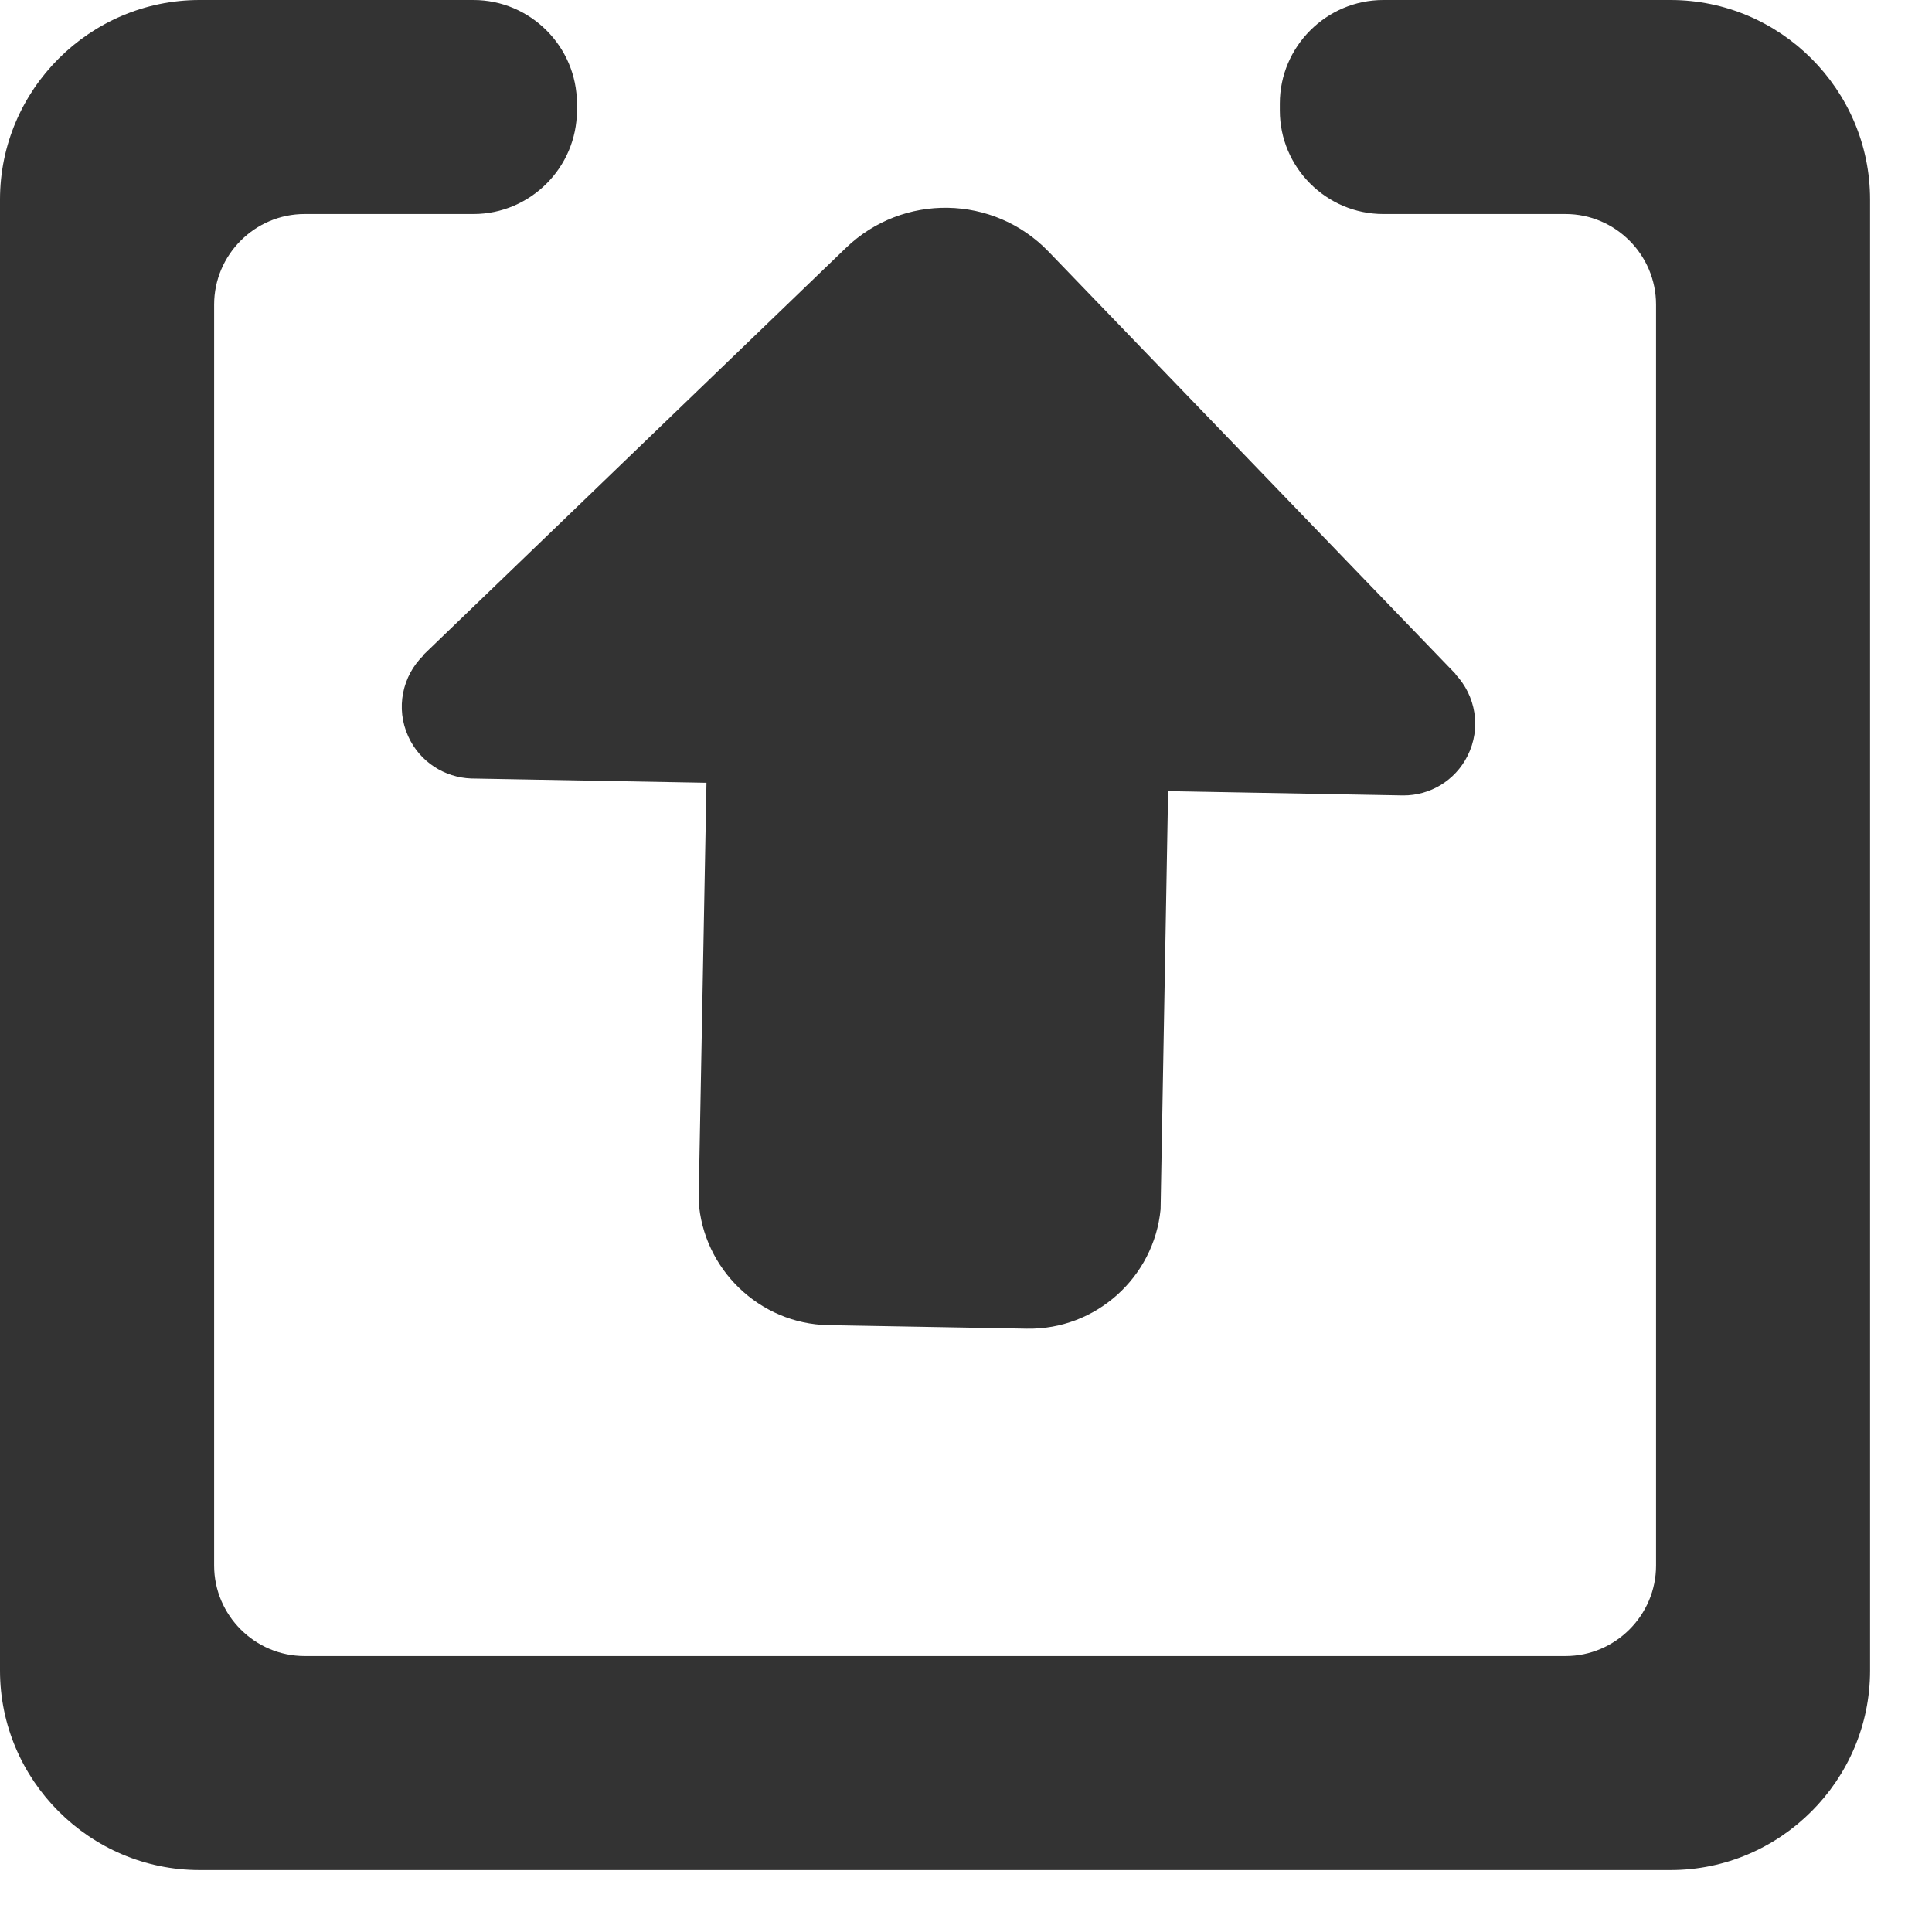 <?xml version="1.0" encoding="UTF-8" standalone="no"?>
<svg width="18px" height="18px" viewBox="0 0 18 18" version="1.1" xmlns="http://www.w3.org/2000/svg" xmlns:xlink="http://www.w3.org/1999/xlink" xmlns:sketch="http://www.bohemiancoding.com/sketch/ns">
    <!-- Generator: sketchtool 3.5.2 (25235) - http://www.bohemiancoding.com/sketch -->
    <title>icon_Export</title>
    <desc>Created with sketchtool.</desc>
    <defs></defs>
    <g id="Page-1" stroke="none" stroke-width="1" fill="none" fill-rule="evenodd" sketch:type="MSPage">
        <g id="Icons-and-Avatar" sketch:type="MSArtboardGroup" transform="translate(-193, -82)">
            <g id="icon_Export" sketch:type="MSLayerGroup" transform="translate(184, 73)">
                <path d="M12.804,15.862 C12.912,16.1 13.144,16.244 13.389,16.253 L15.582,16.293 L15.509,20.188 C15.549,20.821 16.073,21.334 16.717,21.346 L18.566,21.379 C19.21,21.391 19.752,20.899 19.813,20.267 L19.883,16.371 L22.074,16.411 C22.319,16.412 22.555,16.277 22.673,16.042 C22.803,15.783 22.749,15.481 22.56,15.282 L22.563,15.281 L18.769,11.344 C18.257,10.813 17.412,10.798 16.881,11.31 L12.941,15.105 L12.945,15.106 C12.749,15.297 12.683,15.598 12.804,15.862 Z M24.564,9 L22.812,9 L22.319,9 L21.888,9 C21.358,9 20.924,9.434 20.924,9.964 L20.924,10.03 C20.924,10.56 21.358,10.994 21.888,10.994 L22.319,10.994 L22.812,10.994 L23.586,10.994 C24.05,10.994 24.429,11.374 24.429,11.838 L24.429,23.586 C24.429,24.049 24.05,24.429 23.586,24.429 L11.838,24.429 C11.374,24.429 10.995,24.049 10.995,23.586 L10.995,11.838 C10.995,11.374 11.374,10.994 11.838,10.994 L12.486,10.994 L13.105,10.994 L13.411,10.994 C13.941,10.994 14.375,10.56 14.375,10.03 L14.375,9.964 C14.375,9.434 13.941,9 13.411,9 L13.105,9 L12.486,9 L10.859,9 C9.837,9 9,9.836 9,10.859 L9,24.564 C9,25.586 9.837,26.423 10.859,26.423 L24.564,26.423 C25.587,26.423 26.423,25.586 26.423,24.564 L26.423,10.859 C26.423,9.836 25.587,9 24.564,9 Z" id="Fill-1" fill="#333333" sketch:type="MSShapeGroup"></path>
                <rect id="Rectangle-12" sketch:type="MSShapeGroup" x="0" y="0" width="36" height="36"></rect>
            </g>
        </g>
    </g>
</svg>